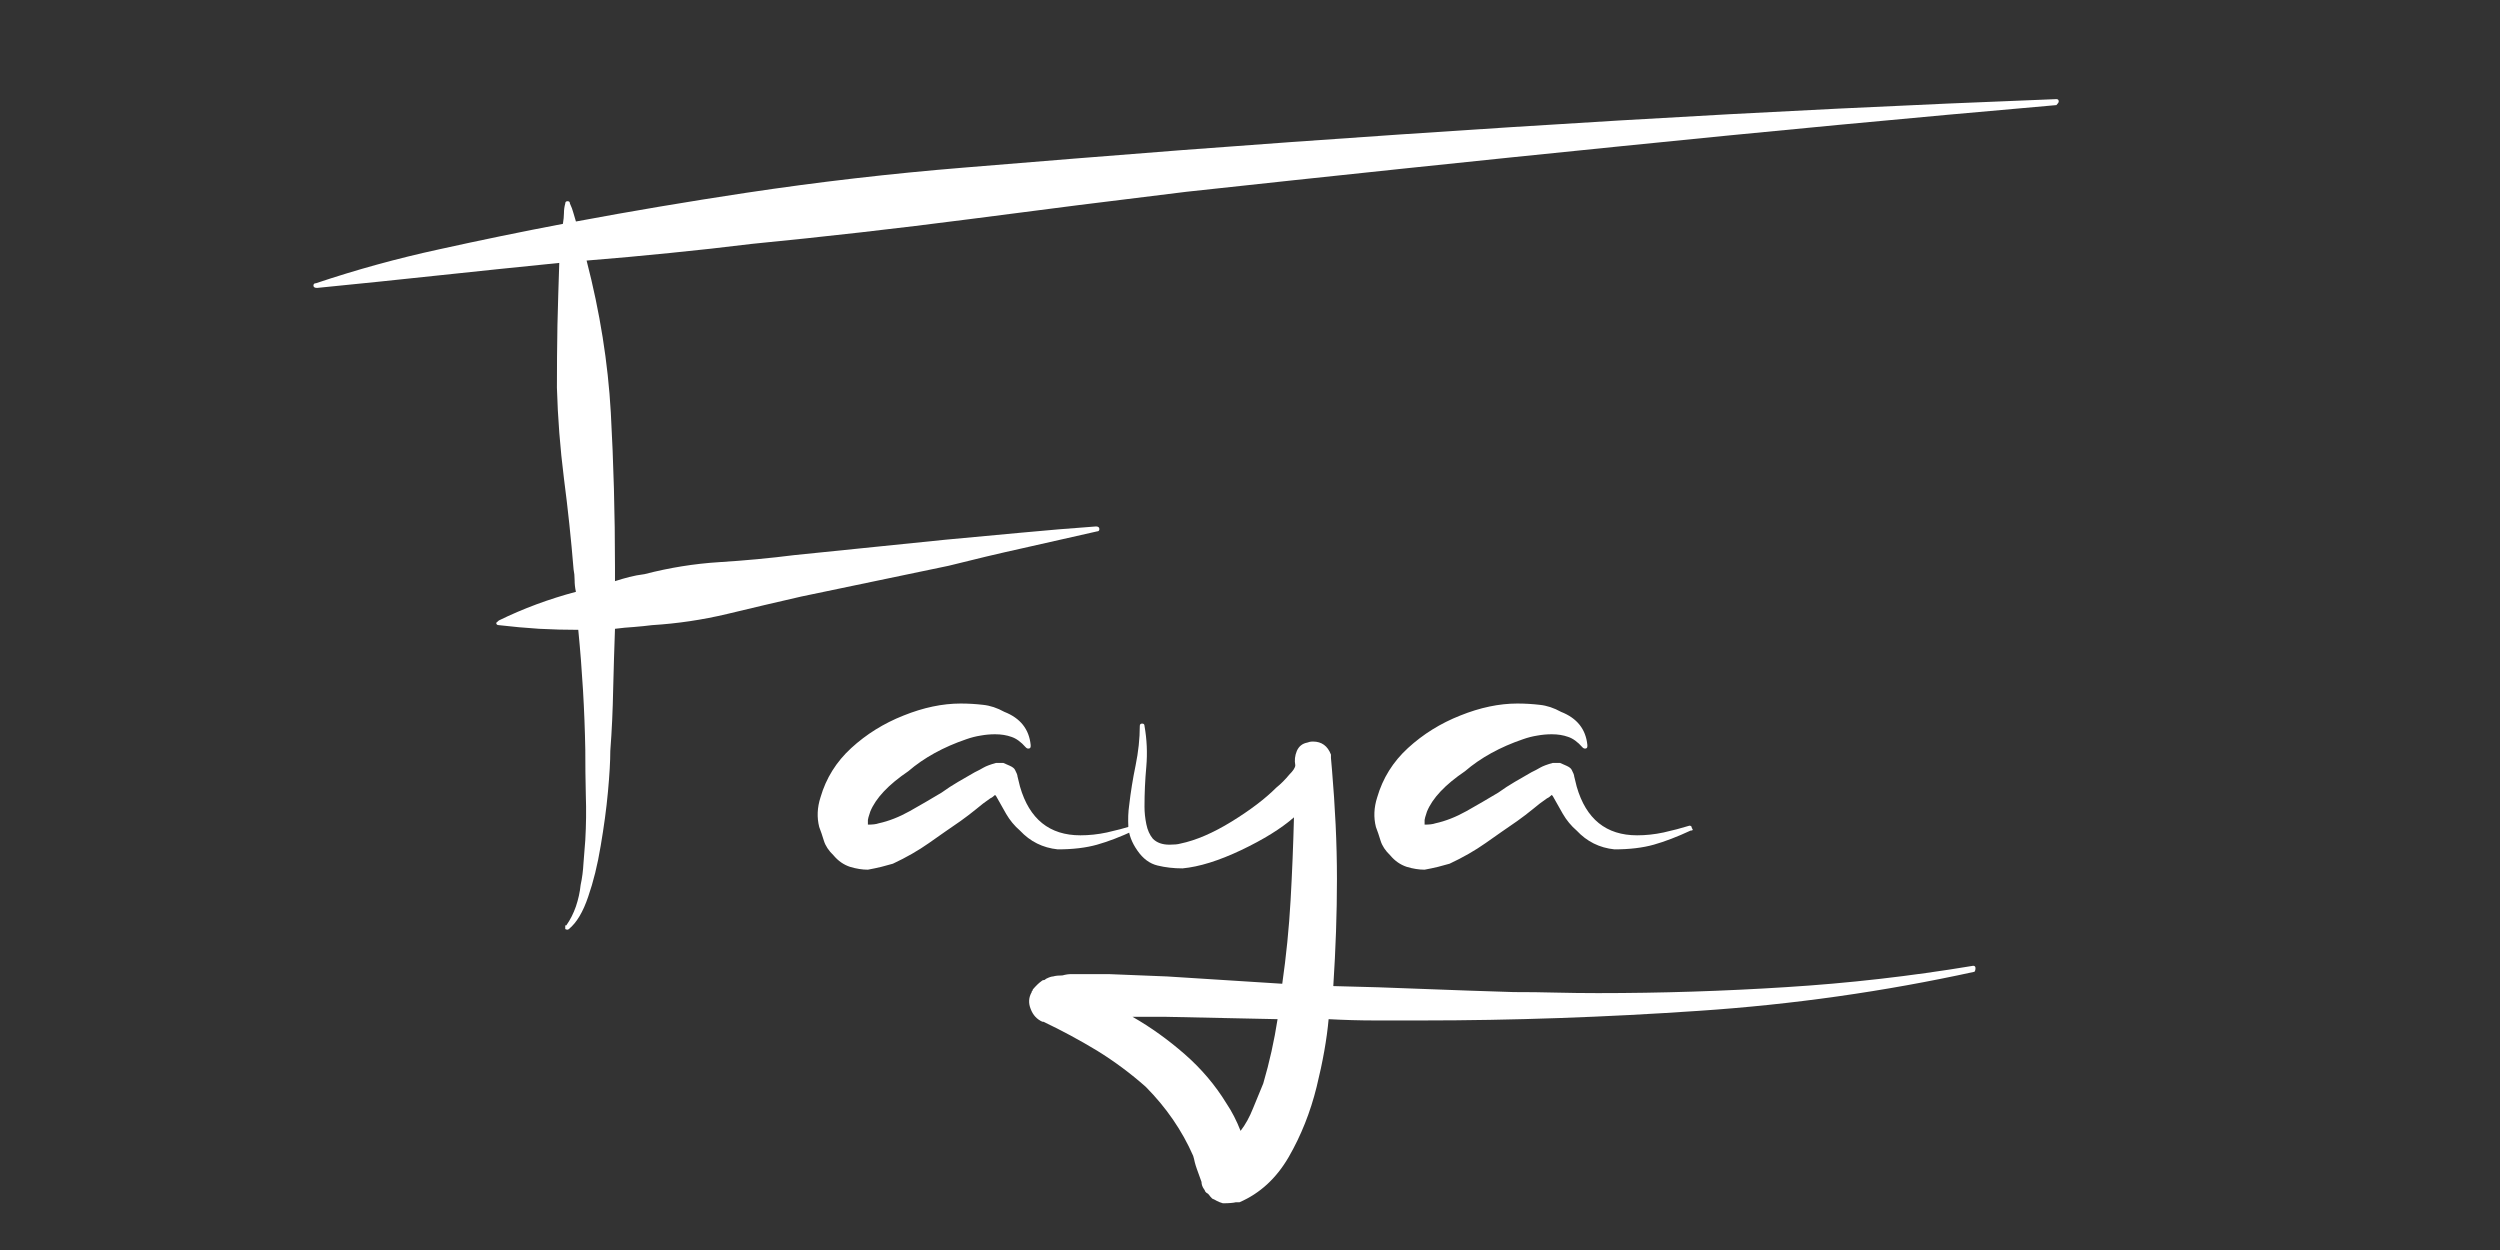 <svg xmlns="http://www.w3.org/2000/svg" xmlns:xlink="http://www.w3.org/1999/xlink" width="200" viewBox="0 0 150 75" height="100" preserveAspectRatio="xMidYMid meet"><rect x="0" y="0" width="150" height="75" fill="#333333" stroke="none"/><defs><g></g></defs><g fill="#ffffff" fill-opacity="1"><g transform="translate(33.415, 52.181)"><g><path d="M 89.969 -46.234 C 90.062 -46.234 90.109 -46.188 90.109 -46.094 C 90.109 -46.039 90.062 -45.969 89.969 -45.875 C 81.227 -45.113 72.516 -44.289 63.828 -43.406 C 55.141 -42.531 46.445 -41.617 37.75 -40.672 C 33.426 -40.148 29.094 -39.602 24.75 -39.031 C 20.406 -38.469 16.051 -37.973 11.688 -37.547 C 10.07 -37.348 8.43 -37.164 6.766 -37 C 5.109 -36.832 3.445 -36.68 1.781 -36.547 C 2.582 -33.453 3.066 -30.41 3.234 -27.422 C 3.398 -24.43 3.484 -21.348 3.484 -18.172 C 3.484 -18.023 3.484 -17.879 3.484 -17.734 C 3.484 -17.598 3.484 -17.457 3.484 -17.312 C 3.773 -17.406 4.062 -17.488 4.344 -17.562 C 4.625 -17.633 4.93 -17.691 5.266 -17.734 C 6.742 -18.117 8.238 -18.359 9.75 -18.453 C 11.27 -18.547 12.77 -18.688 14.25 -18.875 L 23.297 -19.797 C 24.816 -19.941 26.332 -20.082 27.844 -20.219 C 29.363 -20.363 30.863 -20.488 32.344 -20.594 C 32.477 -20.594 32.547 -20.539 32.547 -20.438 C 32.547 -20.344 32.5 -20.297 32.406 -20.297 C 30.938 -19.961 29.461 -19.629 27.984 -19.297 C 26.516 -18.973 25.02 -18.617 23.5 -18.234 L 14.672 -16.391 C 13.203 -16.055 11.719 -15.707 10.219 -15.344 C 8.727 -14.988 7.223 -14.766 5.703 -14.672 C 5.367 -14.629 5.008 -14.594 4.625 -14.562 C 4.25 -14.539 3.867 -14.504 3.484 -14.453 C 3.441 -13.273 3.406 -12.066 3.375 -10.828 C 3.352 -9.586 3.297 -8.352 3.203 -7.125 C 3.203 -6.508 3.156 -5.691 3.062 -4.672 C 2.969 -3.648 2.82 -2.566 2.625 -1.422 C 2.438 -0.285 2.188 0.727 1.875 1.625 C 1.57 2.531 1.188 3.176 0.719 3.562 C 0.664 3.613 0.594 3.613 0.5 3.562 C 0.5 3.508 0.5 3.473 0.5 3.453 C 0.5 3.43 0.5 3.395 0.5 3.344 L 0.562 3.344 C 0.801 3.008 0.992 2.629 1.141 2.203 C 1.285 1.773 1.379 1.348 1.422 0.922 C 1.516 0.492 1.57 0.055 1.594 -0.391 C 1.625 -0.836 1.66 -1.301 1.703 -1.781 C 1.754 -2.688 1.766 -3.586 1.734 -4.484 C 1.711 -5.391 1.703 -6.289 1.703 -7.188 C 1.66 -9.562 1.52 -11.961 1.281 -14.391 C 0.52 -14.391 -0.258 -14.41 -1.062 -14.453 C -1.875 -14.504 -2.68 -14.578 -3.484 -14.672 C -3.586 -14.672 -3.641 -14.719 -3.641 -14.812 C -3.535 -14.906 -3.484 -14.953 -3.484 -14.953 C -2.016 -15.672 -0.473 -16.242 1.141 -16.672 C 1.086 -16.91 1.062 -17.145 1.062 -17.375 C 1.062 -17.613 1.039 -17.828 1 -18.016 C 0.852 -19.828 0.66 -21.645 0.422 -23.469 C 0.191 -25.301 0.051 -27.117 0 -28.922 C 0 -30.148 0.008 -31.395 0.031 -32.656 C 0.062 -33.914 0.098 -35.164 0.141 -36.406 C -2.273 -36.164 -4.691 -35.914 -7.109 -35.656 C -9.535 -35.395 -11.961 -35.145 -14.391 -34.906 C -14.535 -34.906 -14.609 -34.953 -14.609 -35.047 C -14.609 -35.141 -14.555 -35.188 -14.453 -35.188 C -12.035 -36 -9.578 -36.676 -7.078 -37.219 C -4.586 -37.77 -2.109 -38.281 0.359 -38.75 C 0.398 -38.988 0.422 -39.203 0.422 -39.391 C 0.422 -39.578 0.445 -39.77 0.5 -39.969 C 0.5 -40.062 0.547 -40.109 0.641 -40.109 C 0.734 -40.109 0.781 -40.062 0.781 -39.969 C 0.875 -39.77 0.941 -39.586 0.984 -39.422 C 1.035 -39.254 1.086 -39.078 1.141 -38.891 C 4.422 -39.504 7.816 -40.078 11.328 -40.609 C 15.691 -41.266 20.055 -41.77 24.422 -42.125 C 28.797 -42.488 33.145 -42.836 37.469 -43.172 C 46.25 -43.836 55.008 -44.43 63.75 -44.953 C 72.488 -45.473 81.227 -45.898 89.969 -46.234 Z M 89.969 -46.234 "></path></g></g></g><g fill="#ffffff" fill-opacity="1"><g transform="translate(49.012, 52.181)"><g><path d="M 18.953 -2.641 C 19.047 -2.641 19.094 -2.594 19.094 -2.5 C 19.188 -2.395 19.16 -2.344 19.016 -2.344 C 18.211 -1.969 17.477 -1.688 16.812 -1.5 C 16.145 -1.312 15.359 -1.219 14.453 -1.219 C 13.555 -1.312 12.801 -1.688 12.188 -2.344 C 11.852 -2.633 11.578 -2.969 11.359 -3.344 C 11.148 -3.727 10.945 -4.086 10.75 -4.422 L 10.688 -4.484 C 10.594 -4.391 10.5 -4.32 10.406 -4.281 C 10.113 -4.082 9.828 -3.863 9.547 -3.625 C 9.266 -3.395 8.957 -3.16 8.625 -2.922 C 8 -2.492 7.363 -2.051 6.719 -1.594 C 6.082 -1.145 5.363 -0.734 4.562 -0.359 C 4.375 -0.305 4.145 -0.242 3.875 -0.172 C 3.613 -0.109 3.344 -0.051 3.062 0 C 2.727 0 2.367 -0.055 1.984 -0.172 C 1.609 -0.297 1.281 -0.523 1 -0.859 C 0.707 -1.141 0.516 -1.43 0.422 -1.734 C 0.328 -2.047 0.234 -2.32 0.141 -2.562 C -0.004 -3.133 0.02 -3.727 0.219 -4.344 C 0.551 -5.488 1.164 -6.473 2.062 -7.297 C 2.969 -8.129 4.016 -8.781 5.203 -9.25 C 6.391 -9.727 7.531 -9.969 8.625 -9.969 C 9.094 -9.969 9.539 -9.941 9.969 -9.891 C 10.395 -9.848 10.82 -9.707 11.25 -9.469 C 12.207 -9.094 12.734 -8.43 12.828 -7.484 L 12.828 -7.406 C 12.828 -7.312 12.781 -7.266 12.688 -7.266 C 12.633 -7.266 12.582 -7.289 12.531 -7.344 C 12.25 -7.664 11.961 -7.875 11.672 -7.969 C 11.391 -8.07 11.062 -8.125 10.688 -8.125 C 10.395 -8.125 10.109 -8.098 9.828 -8.047 C 9.547 -8.004 9.258 -7.93 8.969 -7.828 C 7.594 -7.359 6.43 -6.719 5.484 -5.906 C 4.297 -5.102 3.535 -4.297 3.203 -3.484 C 3.109 -3.203 3.062 -3.035 3.062 -2.984 C 3.062 -2.797 3.062 -2.703 3.062 -2.703 C 3.008 -2.703 2.973 -2.703 2.953 -2.703 C 2.93 -2.703 2.969 -2.703 3.062 -2.703 C 3.344 -2.703 3.555 -2.727 3.703 -2.781 C 4.316 -2.914 4.941 -3.16 5.578 -3.516 C 6.223 -3.879 6.859 -4.25 7.484 -4.625 C 7.816 -4.863 8.145 -5.078 8.469 -5.266 C 8.801 -5.461 9.133 -5.656 9.469 -5.844 C 9.664 -5.938 9.844 -6.031 10 -6.125 C 10.164 -6.219 10.414 -6.312 10.75 -6.406 C 10.852 -6.406 10.938 -6.406 11 -6.406 C 11.07 -6.406 11.133 -6.406 11.188 -6.406 C 11.281 -6.363 11.41 -6.305 11.578 -6.234 C 11.742 -6.16 11.848 -6.078 11.891 -5.984 C 11.984 -5.797 12.031 -5.688 12.031 -5.656 C 12.031 -5.633 12.031 -5.625 12.031 -5.625 L 12.188 -4.984 C 12.75 -3.035 13.957 -2.062 15.812 -2.062 C 16.332 -2.062 16.863 -2.117 17.406 -2.234 C 17.957 -2.359 18.473 -2.492 18.953 -2.641 Z M 10.469 -5.125 C 10.469 -5.176 10.469 -5.203 10.469 -5.203 C 10.469 -5.203 10.469 -5.176 10.469 -5.125 Z M 10.469 -5.125 "></path></g></g></g><g fill="#ffffff" fill-opacity="1"><g transform="translate(67.529, 52.181)"><g><path d="M 50.859 5.766 C 50.953 5.766 51 5.812 51 5.906 C 51 6.008 50.977 6.082 50.938 6.125 C 45.52 7.312 40.008 8.094 34.406 8.469 C 28.801 8.852 23.242 9.047 17.734 9.047 C 16.836 9.047 15.926 9.047 15 9.047 C 14.07 9.047 13.133 9.02 12.188 8.969 C 12.082 10.156 11.844 11.508 11.469 13.031 C 11.094 14.551 10.535 15.953 9.797 17.234 C 9.055 18.516 8.07 19.422 6.844 19.953 C 6.789 19.953 6.754 19.953 6.734 19.953 C 6.711 19.953 6.676 19.953 6.625 19.953 C 6.477 19.992 6.219 20.016 5.844 20.016 C 5.695 19.973 5.578 19.926 5.484 19.875 C 5.391 19.82 5.297 19.773 5.203 19.734 C 5.109 19.641 5.047 19.566 5.016 19.516 C 4.992 19.473 4.938 19.426 4.844 19.375 C 4.789 19.32 4.766 19.285 4.766 19.266 C 4.766 19.242 4.742 19.207 4.703 19.156 C 4.609 19.02 4.562 18.879 4.562 18.734 L 4.281 17.953 C 4.227 17.805 4.188 17.672 4.156 17.547 C 4.133 17.43 4.102 17.305 4.062 17.172 C 3.395 15.648 2.445 14.27 1.219 13.031 C 0.312 12.227 -0.66 11.504 -1.703 10.859 C -2.754 10.223 -3.828 9.645 -4.922 9.125 L -4.984 9.125 C -5.316 8.977 -5.551 8.723 -5.688 8.359 C -5.832 8.004 -5.812 7.664 -5.625 7.344 C -5.625 7.289 -5.613 7.266 -5.594 7.266 C -5.57 7.266 -5.562 7.238 -5.562 7.188 C -5.363 6.957 -5.195 6.797 -5.062 6.703 C -5.008 6.648 -4.957 6.625 -4.906 6.625 C -4.863 6.625 -4.816 6.598 -4.766 6.547 C -4.578 6.453 -4.438 6.406 -4.344 6.406 C -4.195 6.363 -4.008 6.344 -3.781 6.344 C -3.582 6.289 -3.41 6.266 -3.266 6.266 C -3.129 6.266 -2.969 6.266 -2.781 6.266 C -2.488 6.266 -2.188 6.266 -1.875 6.266 C -1.57 6.266 -1.281 6.266 -1 6.266 L 2.5 6.406 L 9.406 6.844 C 9.645 5.176 9.812 3.508 9.906 1.844 C 10 0.188 10.066 -1.473 10.109 -3.141 C 9.348 -2.473 8.289 -1.816 6.938 -1.172 C 5.594 -0.535 4.422 -0.172 3.422 -0.078 C 2.898 -0.078 2.398 -0.133 1.922 -0.25 C 1.453 -0.363 1.051 -0.66 0.719 -1.141 C 0.383 -1.617 0.203 -2.094 0.172 -2.562 C 0.148 -3.039 0.164 -3.469 0.219 -3.844 C 0.312 -4.656 0.441 -5.461 0.609 -6.266 C 0.773 -7.078 0.859 -7.863 0.859 -8.625 C 0.859 -8.719 0.906 -8.766 1 -8.766 C 1.094 -8.766 1.141 -8.719 1.141 -8.625 C 1.285 -7.812 1.32 -7 1.25 -6.188 C 1.176 -5.383 1.141 -4.582 1.141 -3.781 C 1.141 -3.445 1.176 -3.098 1.25 -2.734 C 1.32 -2.379 1.453 -2.086 1.641 -1.859 C 1.879 -1.617 2.211 -1.5 2.641 -1.5 C 2.922 -1.5 3.133 -1.52 3.281 -1.562 C 4.227 -1.758 5.258 -2.203 6.375 -2.891 C 7.488 -3.578 8.379 -4.254 9.047 -4.922 C 9.328 -5.148 9.586 -5.41 9.828 -5.703 C 10.066 -5.941 10.188 -6.129 10.188 -6.266 C 10.133 -6.555 10.164 -6.844 10.281 -7.125 C 10.406 -7.406 10.613 -7.57 10.906 -7.625 C 11 -7.664 11.113 -7.688 11.25 -7.688 C 11.77 -7.688 12.129 -7.426 12.328 -6.906 C 12.328 -6.863 12.328 -6.828 12.328 -6.797 C 12.328 -6.773 12.328 -6.742 12.328 -6.703 L 12.391 -5.984 C 12.484 -4.891 12.555 -3.797 12.609 -2.703 C 12.66 -1.609 12.688 -0.52 12.688 0.562 C 12.688 2.613 12.613 4.754 12.469 6.984 C 14.27 7.023 16.07 7.082 17.875 7.156 C 19.688 7.227 21.492 7.289 23.297 7.344 C 24.148 7.344 24.988 7.352 25.812 7.375 C 26.645 7.395 27.488 7.406 28.344 7.406 C 32.145 7.406 35.91 7.285 39.641 7.047 C 43.367 6.816 47.109 6.391 50.859 5.766 Z M 8.266 12.828 C 8.641 11.547 8.926 10.258 9.125 8.969 L 2.422 8.828 C 2.086 8.828 1.766 8.828 1.453 8.828 C 1.148 8.828 0.805 8.828 0.422 8.828 C 1.516 9.453 2.562 10.203 3.562 11.078 C 4.562 11.953 5.395 12.938 6.062 14.031 C 6.383 14.508 6.664 15.055 6.906 15.672 C 7.195 15.297 7.445 14.844 7.656 14.312 C 7.875 13.789 8.078 13.297 8.266 12.828 Z M 8.266 12.828 "></path></g></g></g><g fill="#ffffff" fill-opacity="1"><g transform="translate(82.414, 52.181)"><g><path d="M 18.953 -2.641 C 19.047 -2.641 19.094 -2.594 19.094 -2.5 C 19.188 -2.395 19.16 -2.344 19.016 -2.344 C 18.211 -1.969 17.477 -1.688 16.812 -1.5 C 16.145 -1.312 15.359 -1.219 14.453 -1.219 C 13.555 -1.312 12.801 -1.688 12.188 -2.344 C 11.852 -2.633 11.578 -2.969 11.359 -3.344 C 11.148 -3.727 10.945 -4.086 10.75 -4.422 L 10.688 -4.484 C 10.594 -4.391 10.5 -4.32 10.406 -4.281 C 10.113 -4.082 9.828 -3.863 9.547 -3.625 C 9.266 -3.395 8.957 -3.16 8.625 -2.922 C 8 -2.492 7.363 -2.051 6.719 -1.594 C 6.082 -1.145 5.363 -0.734 4.562 -0.359 C 4.375 -0.305 4.145 -0.242 3.875 -0.172 C 3.613 -0.109 3.344 -0.051 3.062 0 C 2.727 0 2.367 -0.055 1.984 -0.172 C 1.609 -0.297 1.281 -0.523 1 -0.859 C 0.707 -1.141 0.516 -1.43 0.422 -1.734 C 0.328 -2.047 0.234 -2.32 0.141 -2.562 C -0.004 -3.133 0.02 -3.727 0.219 -4.344 C 0.551 -5.488 1.164 -6.473 2.062 -7.297 C 2.969 -8.129 4.016 -8.781 5.203 -9.25 C 6.391 -9.727 7.531 -9.969 8.625 -9.969 C 9.094 -9.969 9.539 -9.941 9.969 -9.891 C 10.395 -9.848 10.82 -9.707 11.25 -9.469 C 12.207 -9.094 12.734 -8.43 12.828 -7.484 L 12.828 -7.406 C 12.828 -7.312 12.781 -7.266 12.688 -7.266 C 12.633 -7.266 12.582 -7.289 12.531 -7.344 C 12.25 -7.664 11.961 -7.875 11.672 -7.969 C 11.391 -8.07 11.062 -8.125 10.688 -8.125 C 10.395 -8.125 10.109 -8.098 9.828 -8.047 C 9.547 -8.004 9.258 -7.93 8.969 -7.828 C 7.594 -7.359 6.43 -6.719 5.484 -5.906 C 4.297 -5.102 3.535 -4.297 3.203 -3.484 C 3.109 -3.203 3.062 -3.035 3.062 -2.984 C 3.062 -2.797 3.062 -2.703 3.062 -2.703 C 3.008 -2.703 2.973 -2.703 2.953 -2.703 C 2.93 -2.703 2.969 -2.703 3.062 -2.703 C 3.344 -2.703 3.555 -2.727 3.703 -2.781 C 4.316 -2.914 4.941 -3.16 5.578 -3.516 C 6.223 -3.879 6.859 -4.25 7.484 -4.625 C 7.816 -4.863 8.145 -5.078 8.469 -5.266 C 8.801 -5.461 9.133 -5.656 9.469 -5.844 C 9.664 -5.938 9.844 -6.031 10 -6.125 C 10.164 -6.219 10.414 -6.312 10.75 -6.406 C 10.852 -6.406 10.938 -6.406 11 -6.406 C 11.07 -6.406 11.133 -6.406 11.188 -6.406 C 11.281 -6.363 11.41 -6.305 11.578 -6.234 C 11.742 -6.16 11.848 -6.078 11.891 -5.984 C 11.984 -5.797 12.031 -5.688 12.031 -5.656 C 12.031 -5.633 12.031 -5.625 12.031 -5.625 L 12.188 -4.984 C 12.75 -3.035 13.957 -2.062 15.812 -2.062 C 16.332 -2.062 16.863 -2.117 17.406 -2.234 C 17.957 -2.359 18.473 -2.492 18.953 -2.641 Z M 10.469 -5.125 C 10.469 -5.176 10.469 -5.203 10.469 -5.203 C 10.469 -5.203 10.469 -5.176 10.469 -5.125 Z M 10.469 -5.125 "></path></g></g></g><g fill="#ffffff" fill-opacity="1"><g transform="translate(100.934, 52.181)"><g></g></g></g></svg>